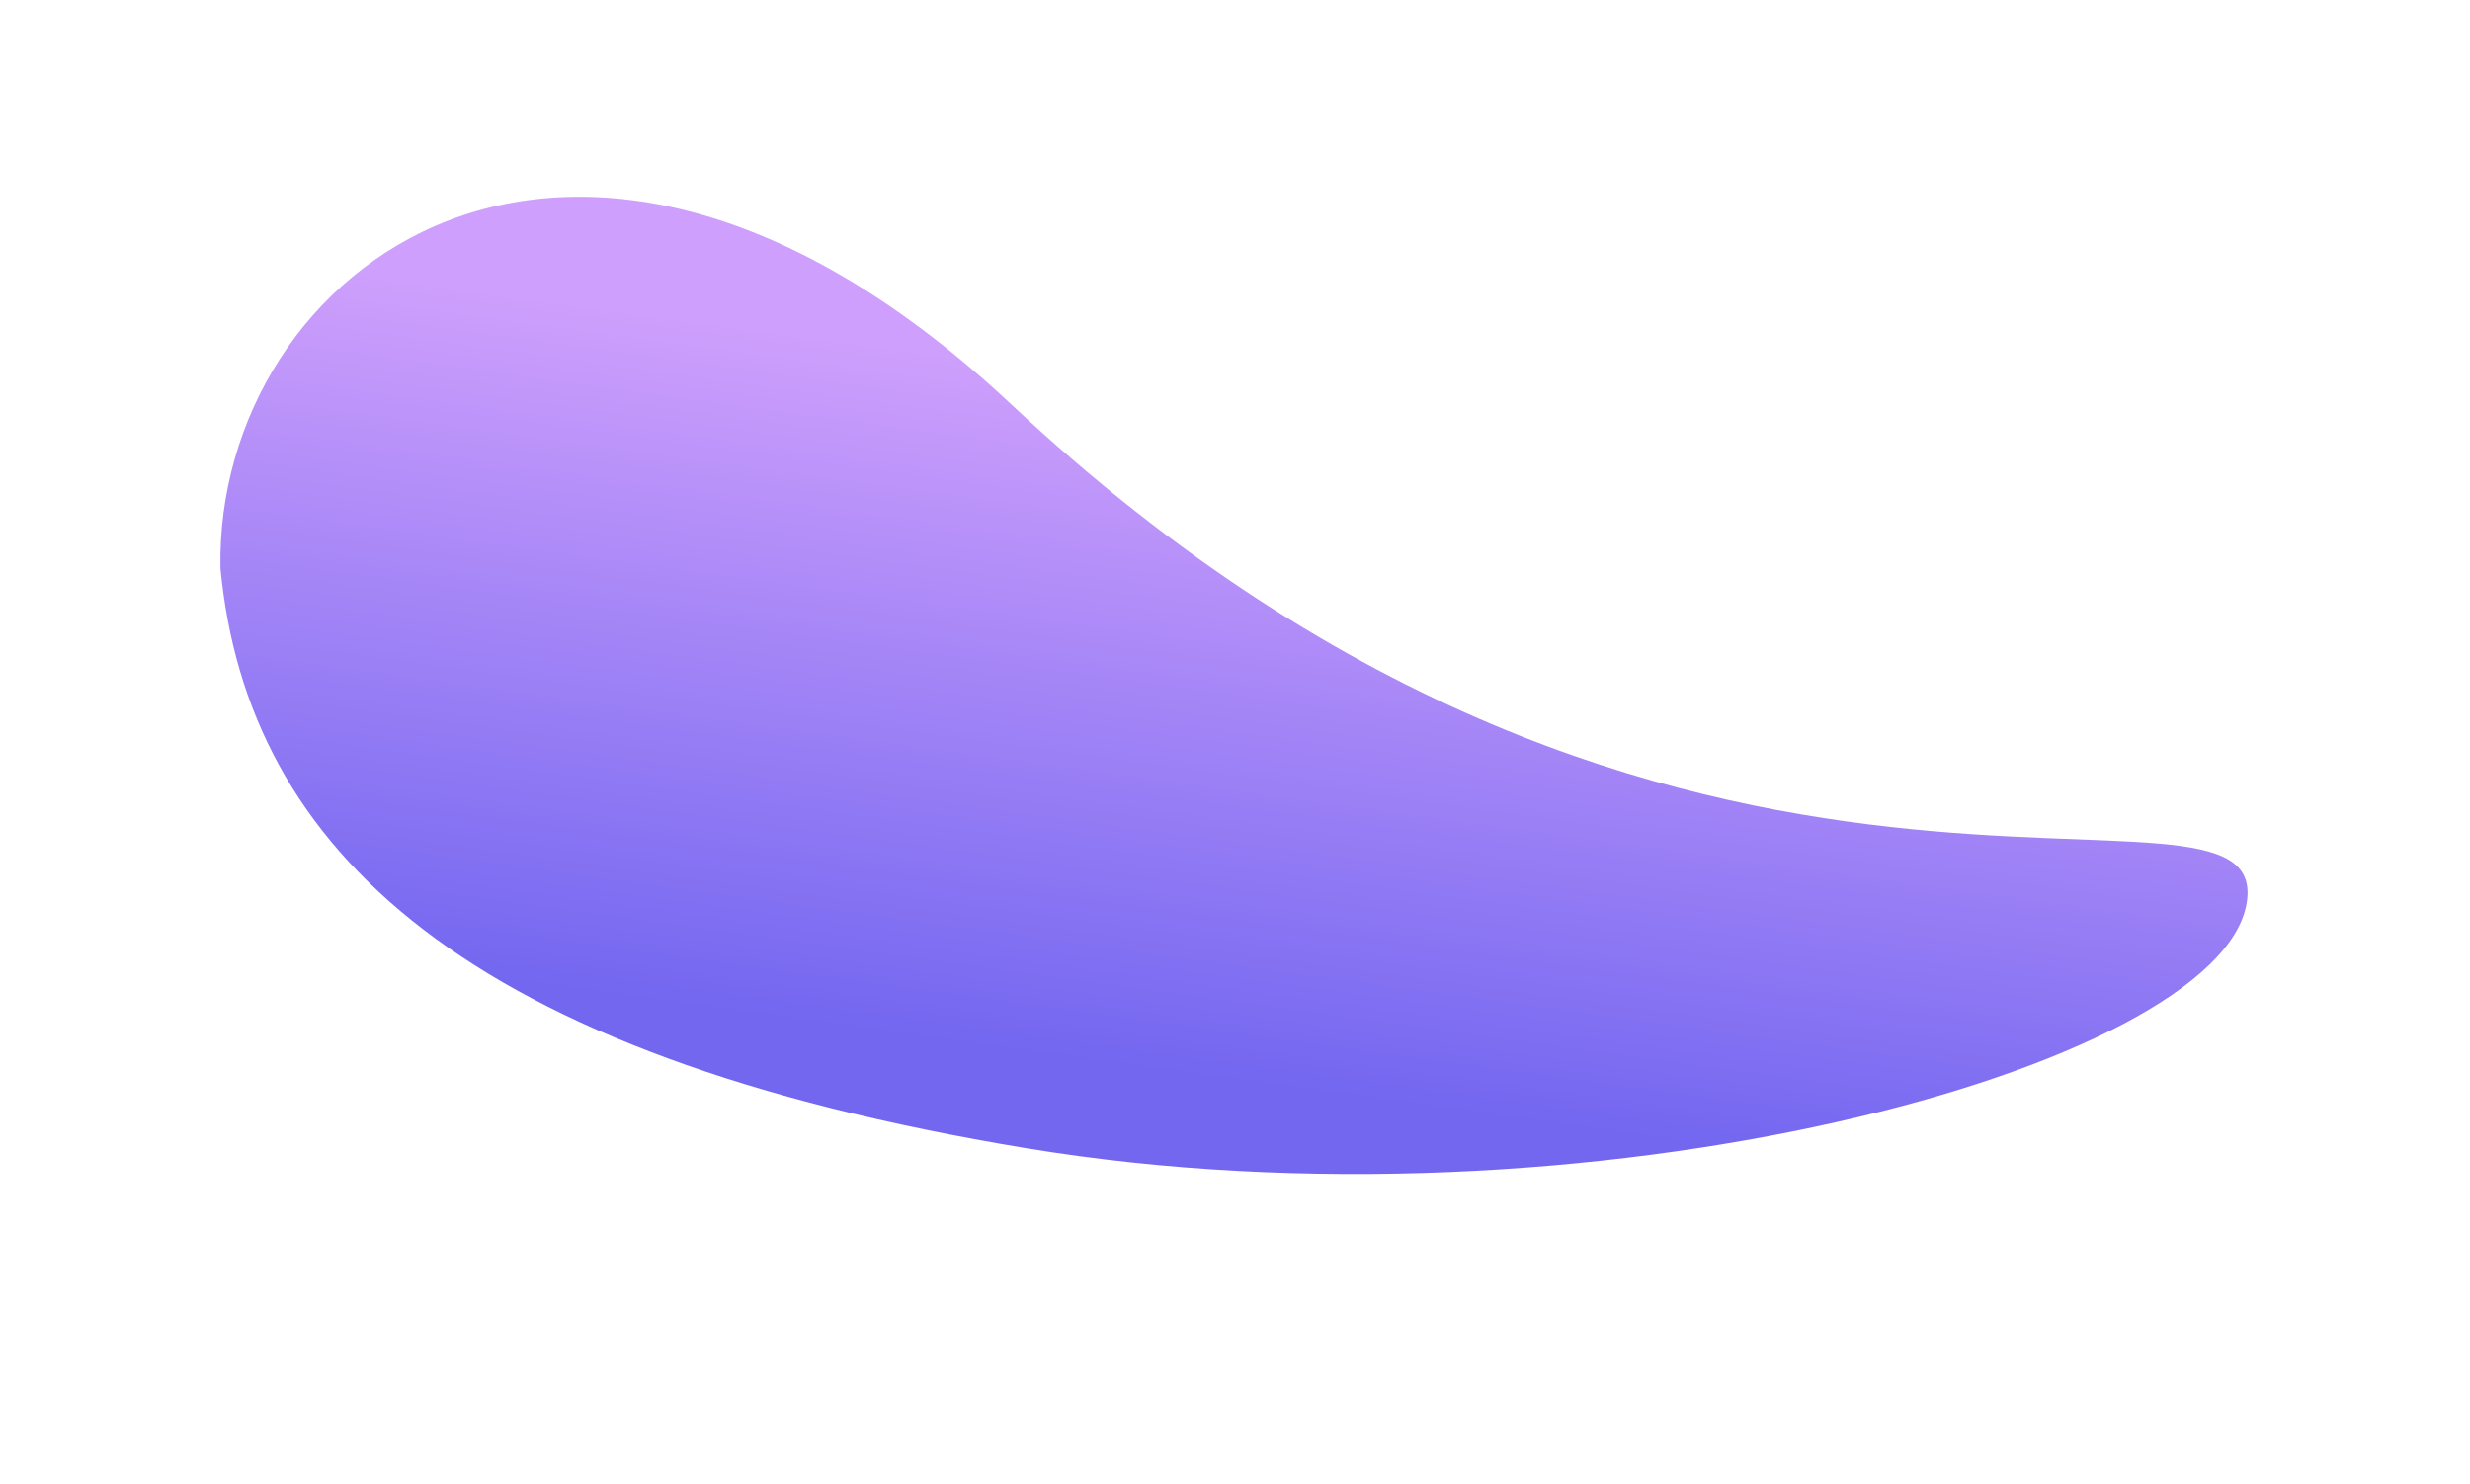 <?xml version="1.0" encoding="UTF-8"?> <svg xmlns="http://www.w3.org/2000/svg" width="208" height="125" viewBox="0 0 208 125" fill="none"> <g filter="url(#filter0_d)"> <path d="M15.564 44.86C15.079 19.715 45.195 -3.563 82.189 31.082C138.547 83.861 188.492 59.133 186.194 73.046C183.896 86.959 130.516 101.472 83.397 93.688C36.279 85.905 17.852 68.673 15.564 44.86Z" fill="url(#paint0_linear)"></path> </g> <defs> <filter id="filter0_d" x="0" y="0" width="207.104" height="124.67" filterUnits="userSpaceOnUse" color-interpolation-filters="sRGB"> <feFlood flood-opacity="0" result="BackgroundImageFix"></feFlood> <feColorMatrix in="SourceAlpha" type="matrix" values="0 0 0 0 0 0 0 0 0 0 0 0 0 0 0 0 0 0 127 0"></feColorMatrix> <feOffset dx="3" dy="3"></feOffset> <feGaussianBlur stdDeviation="6"></feGaussianBlur> <feColorMatrix type="matrix" values="0 0 0 0 0 0 0 0 0 0 0 0 0 0 0 0 0 0 0.2 0"></feColorMatrix> <feBlend mode="normal" in2="BackgroundImageFix" result="effect1_dropShadow"></feBlend> <feBlend mode="normal" in="SourceGraphic" in2="effect1_dropShadow" result="shape"></feBlend> </filter> <linearGradient id="paint0_linear" x1="139.706" y1="93.391" x2="147.516" y2="36.57" gradientUnits="userSpaceOnUse"> <stop stop-color="#7367F0"></stop> <stop offset="1" stop-color="#CE9FFC"></stop> </linearGradient> </defs> </svg> 